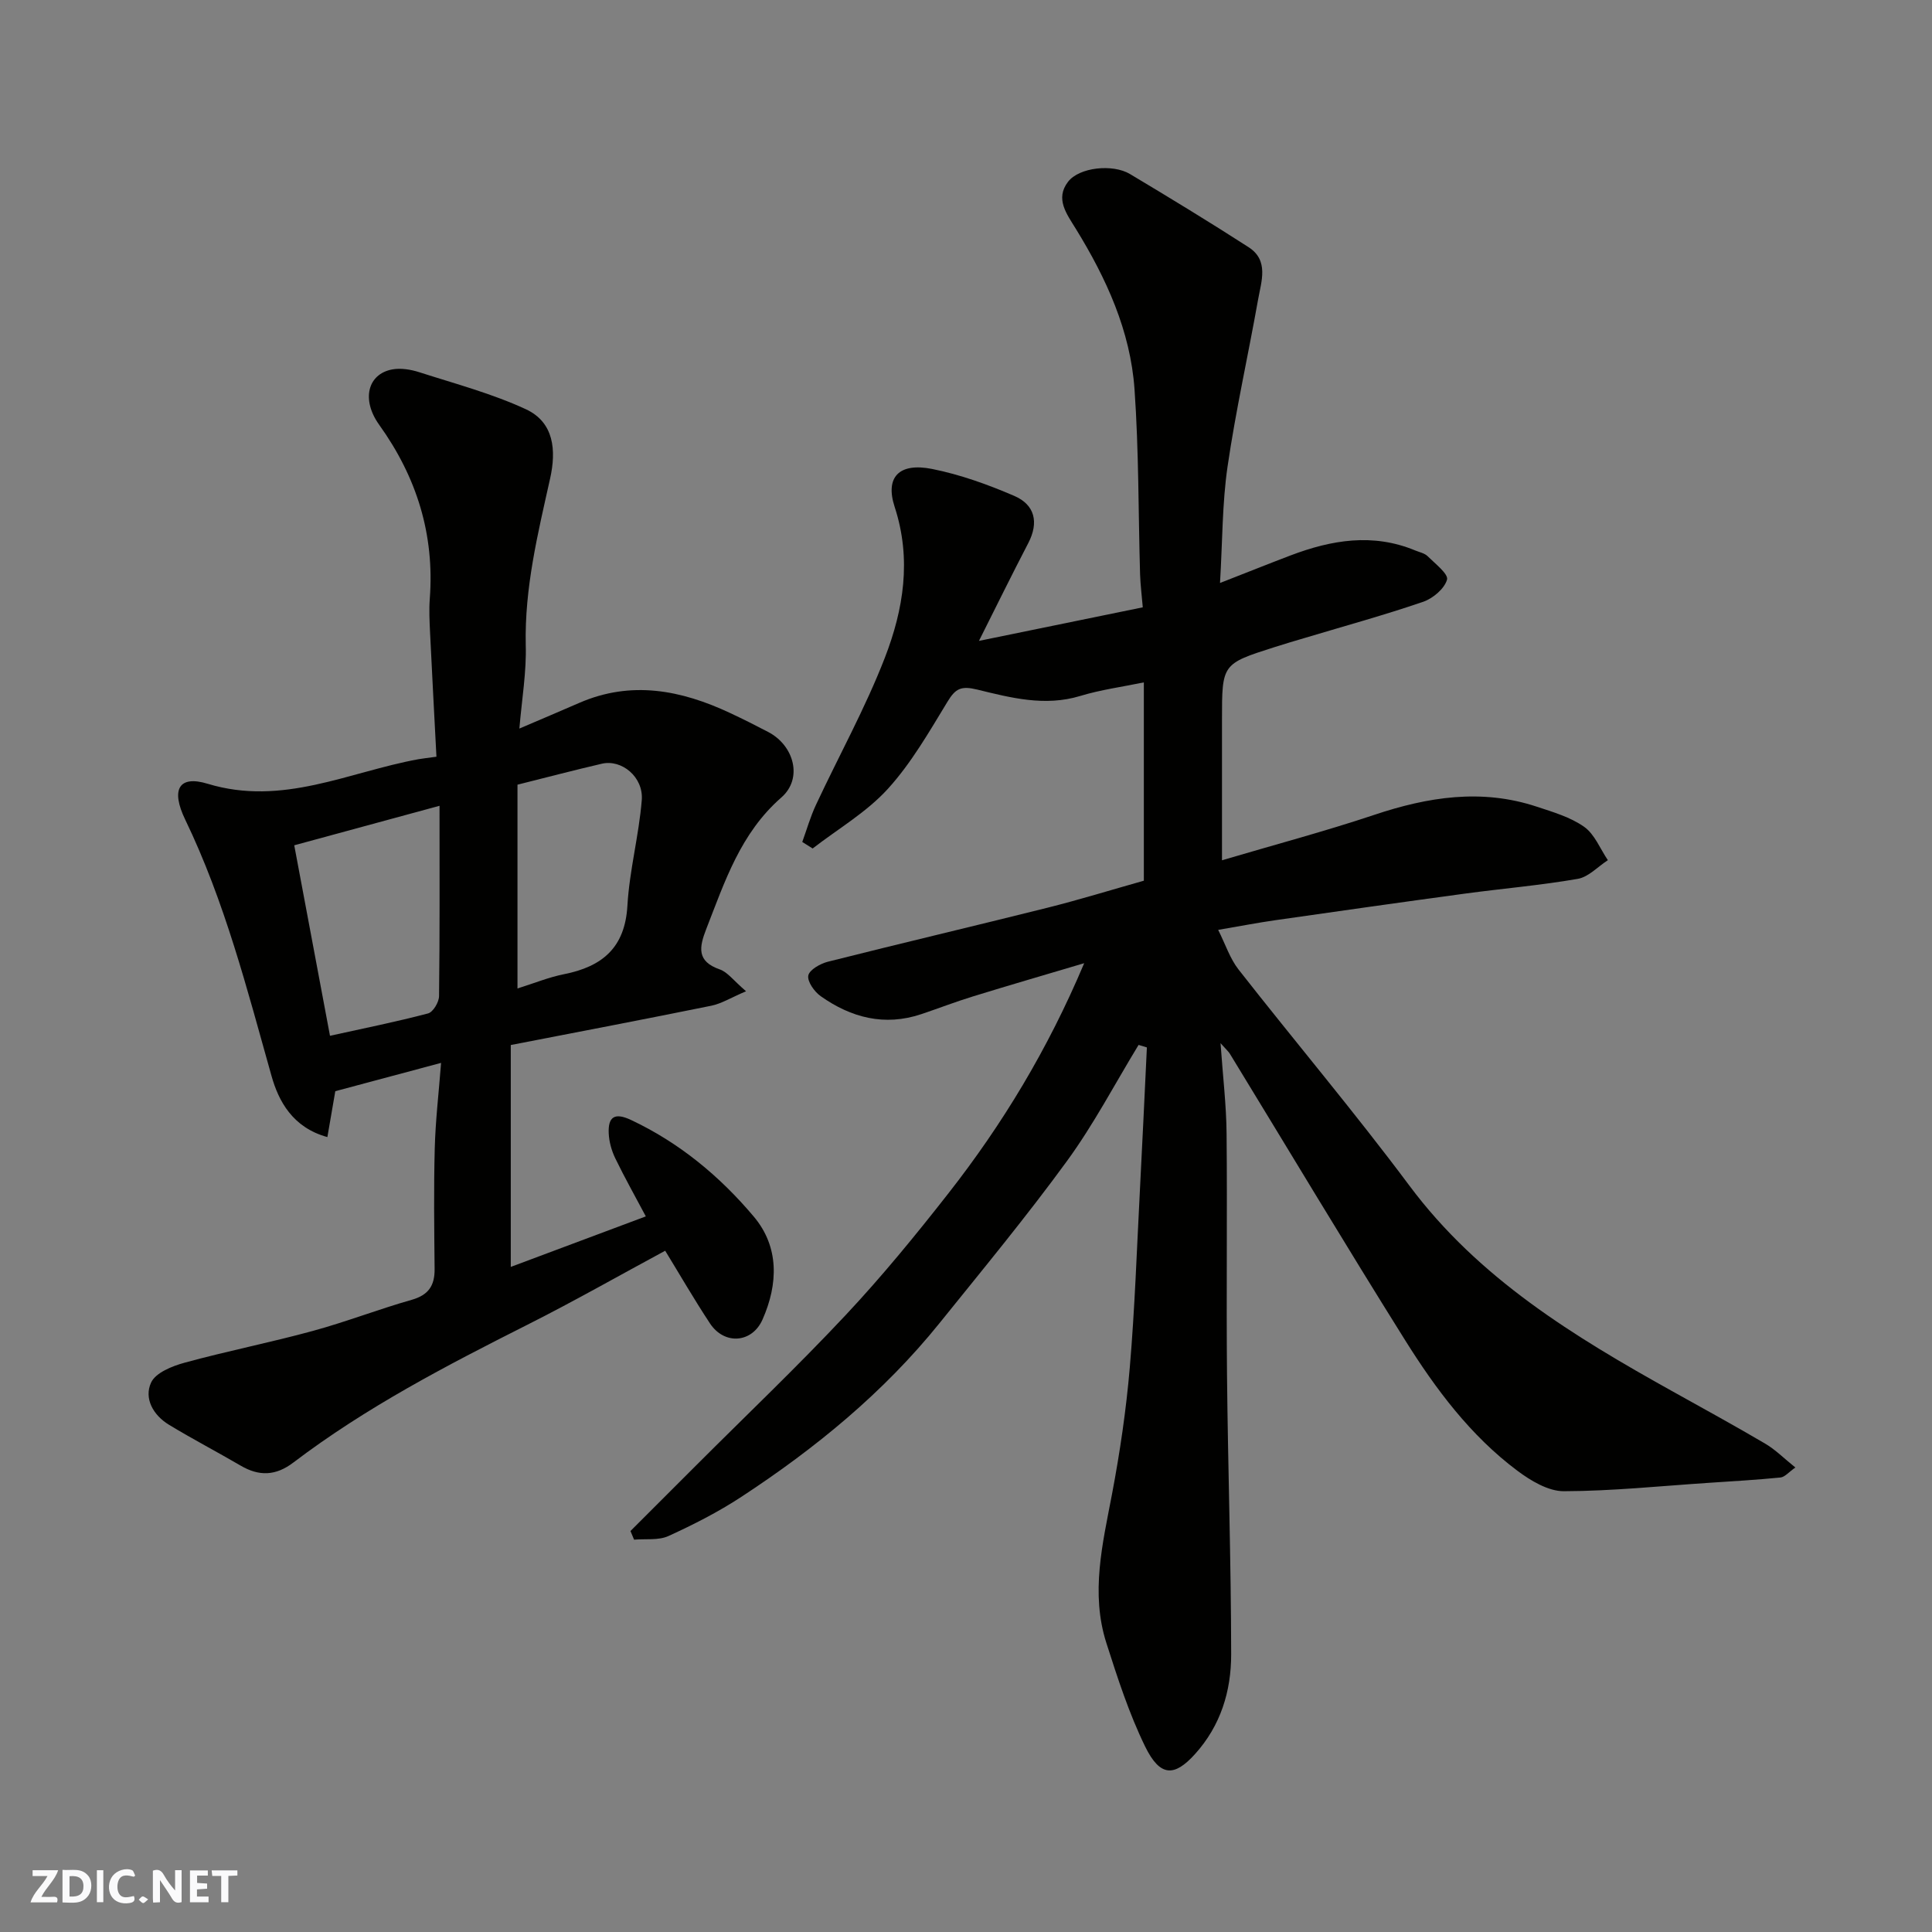 <svg enable-background="new 0 0 400 400" viewBox="0 0 400 400" xmlns="http://www.w3.org/2000/svg"><rect x="0" y="0" width="400" height="400" fill="#808080" stroke="none"/><g fill="#fafafb"><path d="m37.59 393.81c-.92.31-1.52.05-2-.78-.7-1.2-1.52-2.34-2.47-3.78v4.59c-.55.03-.95.05-1.41.07-.03-.37-.06-.64-.06-.91 0-1.91 0-3.81 0-5.7 1.13-.41 1.77-.03 2.29.91.62 1.11 1.38 2.14 2.31 3.19v-4.2h1.35v6.61z"/><path d="m12.94 393.88v-6.75c1.9.19 3.93-.54 5.37 1.29.8 1.01.78 2.88.03 3.97-1.37 1.97-3.4 1.51-5.4 1.49m1.45-1.22c2.04.12 2.92-.58 2.89-2.21-.03-1.51-.98-2.19-2.89-2z"/><path d="m11.81 393.87h-5.49c.68-2.18 2.47-3.48 3.51-5.45h-3.08v-1.21h5.29c-.71 2.13-2.44 3.48-3.47 5.51.86 0 1.63.04 2.39-.01.79-.05 1.14.21.85 1.16"/><path d="m39.33 393.86v-6.61h3.7v1.07h-2.22v1.52c.68.04 1.34.09 2.07.13v1.07c-.72.05-1.38.09-2.1.14v1.48h2.4v1.19h-3.85z"/><path d="m27.71 388.56c-1.15-.3-2.46-.61-3.1.64-.37.73-.41 1.93-.06 2.67.63 1.35 1.99.93 3.17.68.35.94-.01 1.32-.93 1.46-1.62.25-3.05-.27-3.76-1.48-.73-1.24-.6-3.03.31-4.17.88-1.11 2.71-1.7 4-1.16.32.13.44.74.65 1.12-.1.08-.19.16-.28.24"/><path d="m49.15 387.24v1.07c-.59.02-1.17.05-1.87.08v5.44h-1.48v-5.44h-1.85c-.05-.4-.08-.73-.13-1.15z"/><path d="m20.06 387.21h1.33v6.62h-1.33z"/><path d="m30.68 393.25c-.49.38-.8.79-1.05.76-.32-.05-.6-.45-.9-.7.26-.24.51-.64.8-.67.29-.04.62.3 1.15.61"/></g><path d="m235.73 216.34c-4.9 8.04-9.28 16.44-14.81 24.02-8.39 11.51-17.48 22.5-26.42 33.6-11.57 14.36-25.69 25.91-41.03 35.96-4.76 3.12-9.9 5.74-15.08 8.1-2.06.94-4.72.54-7.11.75-.25-.6-.5-1.19-.75-1.79 4.58-4.58 9.16-9.16 13.74-13.73 10.3-10.3 20.86-20.35 30.82-30.98 7.52-8.02 14.51-16.57 21.29-25.23 11.18-14.29 20.54-29.72 28.09-47.62-8.3 2.47-15.72 4.62-23.1 6.9-3.58 1.1-7.08 2.46-10.63 3.65-7.61 2.55-14.52.73-20.82-3.72-1.31-.92-2.81-3.04-2.57-4.28.24-1.2 2.49-2.46 4.07-2.86 15.15-3.82 30.36-7.4 45.51-11.19 6.6-1.66 13.12-3.67 19.89-5.58 0-13.44 0-27.07 0-41.06-4.48.93-8.93 1.52-13.17 2.81-7.33 2.23-14.39.37-21.32-1.32-3.33-.81-4.49-.24-6.15 2.49-3.81 6.26-7.52 12.76-12.41 18.12-4.39 4.81-10.29 8.24-15.52 12.29-.72-.45-1.44-.9-2.15-1.35.93-2.56 1.68-5.21 2.83-7.67 4.75-10.17 10.23-20.05 14.27-30.48 3.86-9.97 5.57-20.39 2.03-31.22-2.03-6.21.96-9.21 7.74-7.86 5.82 1.16 11.55 3.22 17.02 5.58 4.26 1.83 5.14 5.47 2.9 9.78-3.39 6.51-6.62 13.09-10.21 20.24 11.73-2.4 22.84-4.68 33.92-6.95-.2-2.42-.49-4.64-.56-6.86-.37-12.77-.25-25.56-1.15-38.29-.85-12.08-5.84-22.96-12.14-33.2-1.9-3.09-4.34-6.23-1.62-9.76 2.3-3 9.24-3.74 12.82-1.6 8.26 4.94 16.48 9.94 24.56 15.15 4.25 2.74 2.63 7.07 1.96 10.86-2.05 11.53-4.63 22.99-6.32 34.57-1.11 7.61-1.04 15.4-1.56 24.09 5.61-2.19 10.1-3.99 14.62-5.71 8.47-3.21 17.03-4.66 25.78-1.03.89.37 1.96.57 2.59 1.2 1.55 1.54 4.34 3.69 4.01 4.85-.53 1.88-2.92 3.89-4.95 4.59-8 2.74-16.16 4.98-24.26 7.41-2.18.65-4.37 1.28-6.53 1.98-10.85 3.46-10.85 3.47-10.85 15.02v29.1c10.79-3.19 21.25-5.97 31.49-9.39 11.14-3.73 22.25-5.49 33.67-1.71 3.39 1.12 6.99 2.17 9.83 4.18 2.17 1.54 3.3 4.54 4.9 6.9-2.07 1.34-4.01 3.49-6.24 3.87-7.72 1.34-15.56 2-23.33 3.05-13.13 1.78-26.24 3.64-39.36 5.52-3.55.51-7.07 1.19-11.75 1.99 1.51 3.01 2.44 5.94 4.22 8.21 11.72 14.97 24 29.5 35.36 44.73 14.35 19.25 34.1 31.25 54.48 42.6 6.42 3.58 12.87 7.11 19.21 10.84 2.08 1.22 3.83 3 6.23 4.93-1.38.96-2.18 1.98-3.08 2.07-4.92.49-9.85.77-14.79 1.1-10.02.66-20.04 1.71-30.06 1.74-3.22.01-6.84-2.16-9.61-4.23-9.72-7.26-16.91-16.91-23.27-27.06-12.29-19.62-24.18-39.49-36.25-59.25-.3-.5-.77-.89-1.95-2.22.49 6.99 1.2 12.86 1.25 18.73.16 16.66-.07 33.33.09 49.99.19 19.27.84 38.53.86 57.8.01 7.6-2.15 14.78-7.53 20.71-4.2 4.63-7.17 4.75-10.28-1.61-3.33-6.82-5.7-14.16-8.02-21.41-3.32-10.36-.79-20.58 1.16-30.85 1.64-8.66 2.93-17.43 3.68-26.21 1.04-12.17 1.45-24.39 2.09-36.59.52-9.89.97-19.79 1.45-29.68-.57-.19-1.15-.35-1.72-.52z" fill="#010100"/><path d="m107.53 150.84c4.66-1.99 8.53-3.63 12.39-5.31 10.78-4.69 21.11-2.66 31.24 2.09 2.67 1.25 5.3 2.57 7.91 3.94 5.35 2.81 7.19 9.63 2.7 13.55-8.46 7.4-11.69 17.36-15.54 27.21-1.48 3.8-2.03 6.71 2.8 8.39 1.61.56 2.82 2.28 5.43 4.52-3.15 1.34-5.08 2.56-7.17 2.99-13.57 2.76-27.17 5.35-41.54 8.14v45.94c9.18-3.43 18.43-6.89 27.96-10.46-2.19-4.13-4.39-8.03-6.33-12.04-.76-1.57-1.27-3.4-1.35-5.14-.16-3.45 1.23-4.38 4.62-2.78 10.04 4.72 18.4 11.68 25.41 20 5.28 6.26 5.08 13.94 1.81 21.32-2.16 4.88-7.89 5.31-10.87.81-3.32-5.03-6.34-10.26-9.28-15.06-9.41 5.07-18.83 10.44-28.5 15.31-16.79 8.46-33.45 17.12-48.48 28.54-3.64 2.77-7.09 2.89-10.92.64-4.93-2.88-10-5.52-14.87-8.48-3.22-1.96-5.18-5.43-3.67-8.71.94-2.05 4.39-3.43 6.98-4.13 8.78-2.4 17.74-4.17 26.52-6.57 6.9-1.88 13.59-4.49 20.47-6.44 3.47-.99 4.76-2.94 4.73-6.36-.08-8.33-.19-16.67.03-24.99.15-5.74.83-11.48 1.31-17.7-7.7 2.06-14.68 3.93-21.9 5.86-.46 2.67-1.02 5.91-1.64 9.5-7.23-1.98-10.11-7.5-11.56-12.64-5.07-18.02-9.69-36.12-17.88-53.1-3.01-6.24-1.31-9.23 4.65-7.41 15.53 4.72 29.23-2.46 43.63-5.08.96-.17 1.93-.27 3.74-.52-.44-8.57-.91-17.12-1.32-25.69-.11-2.33-.23-4.68-.06-6.99 1.01-13.33-2.7-25.19-10.46-36.02-3.76-5.24-2.39-10.52 2.66-11.48 1.8-.34 3.89.01 5.68.59 7.4 2.38 15 4.4 22.02 7.65 5.84 2.71 6.32 8.51 5.01 14.37-2.53 11.35-5.3 22.62-5.04 34.43.17 5.53-.79 11.11-1.32 17.31zm-16.53 15.99c-10.37 2.82-20.29 5.52-30.08 8.18 2.6 13.88 5.01 26.73 7.4 39.44 6.98-1.54 13.69-2.89 20.3-4.63 1.04-.27 2.27-2.33 2.28-3.58.16-12.81.1-25.63.1-39.41zm16.14 37.82c3.4-1.06 6.45-2.32 9.62-2.95 7.91-1.57 12.64-5.46 13.14-14.2.42-7.31 2.38-14.52 2.97-21.83.39-4.79-4.14-8.51-8.27-7.55-5.81 1.35-11.58 2.87-17.46 4.34z" fill="#010100"/></svg>